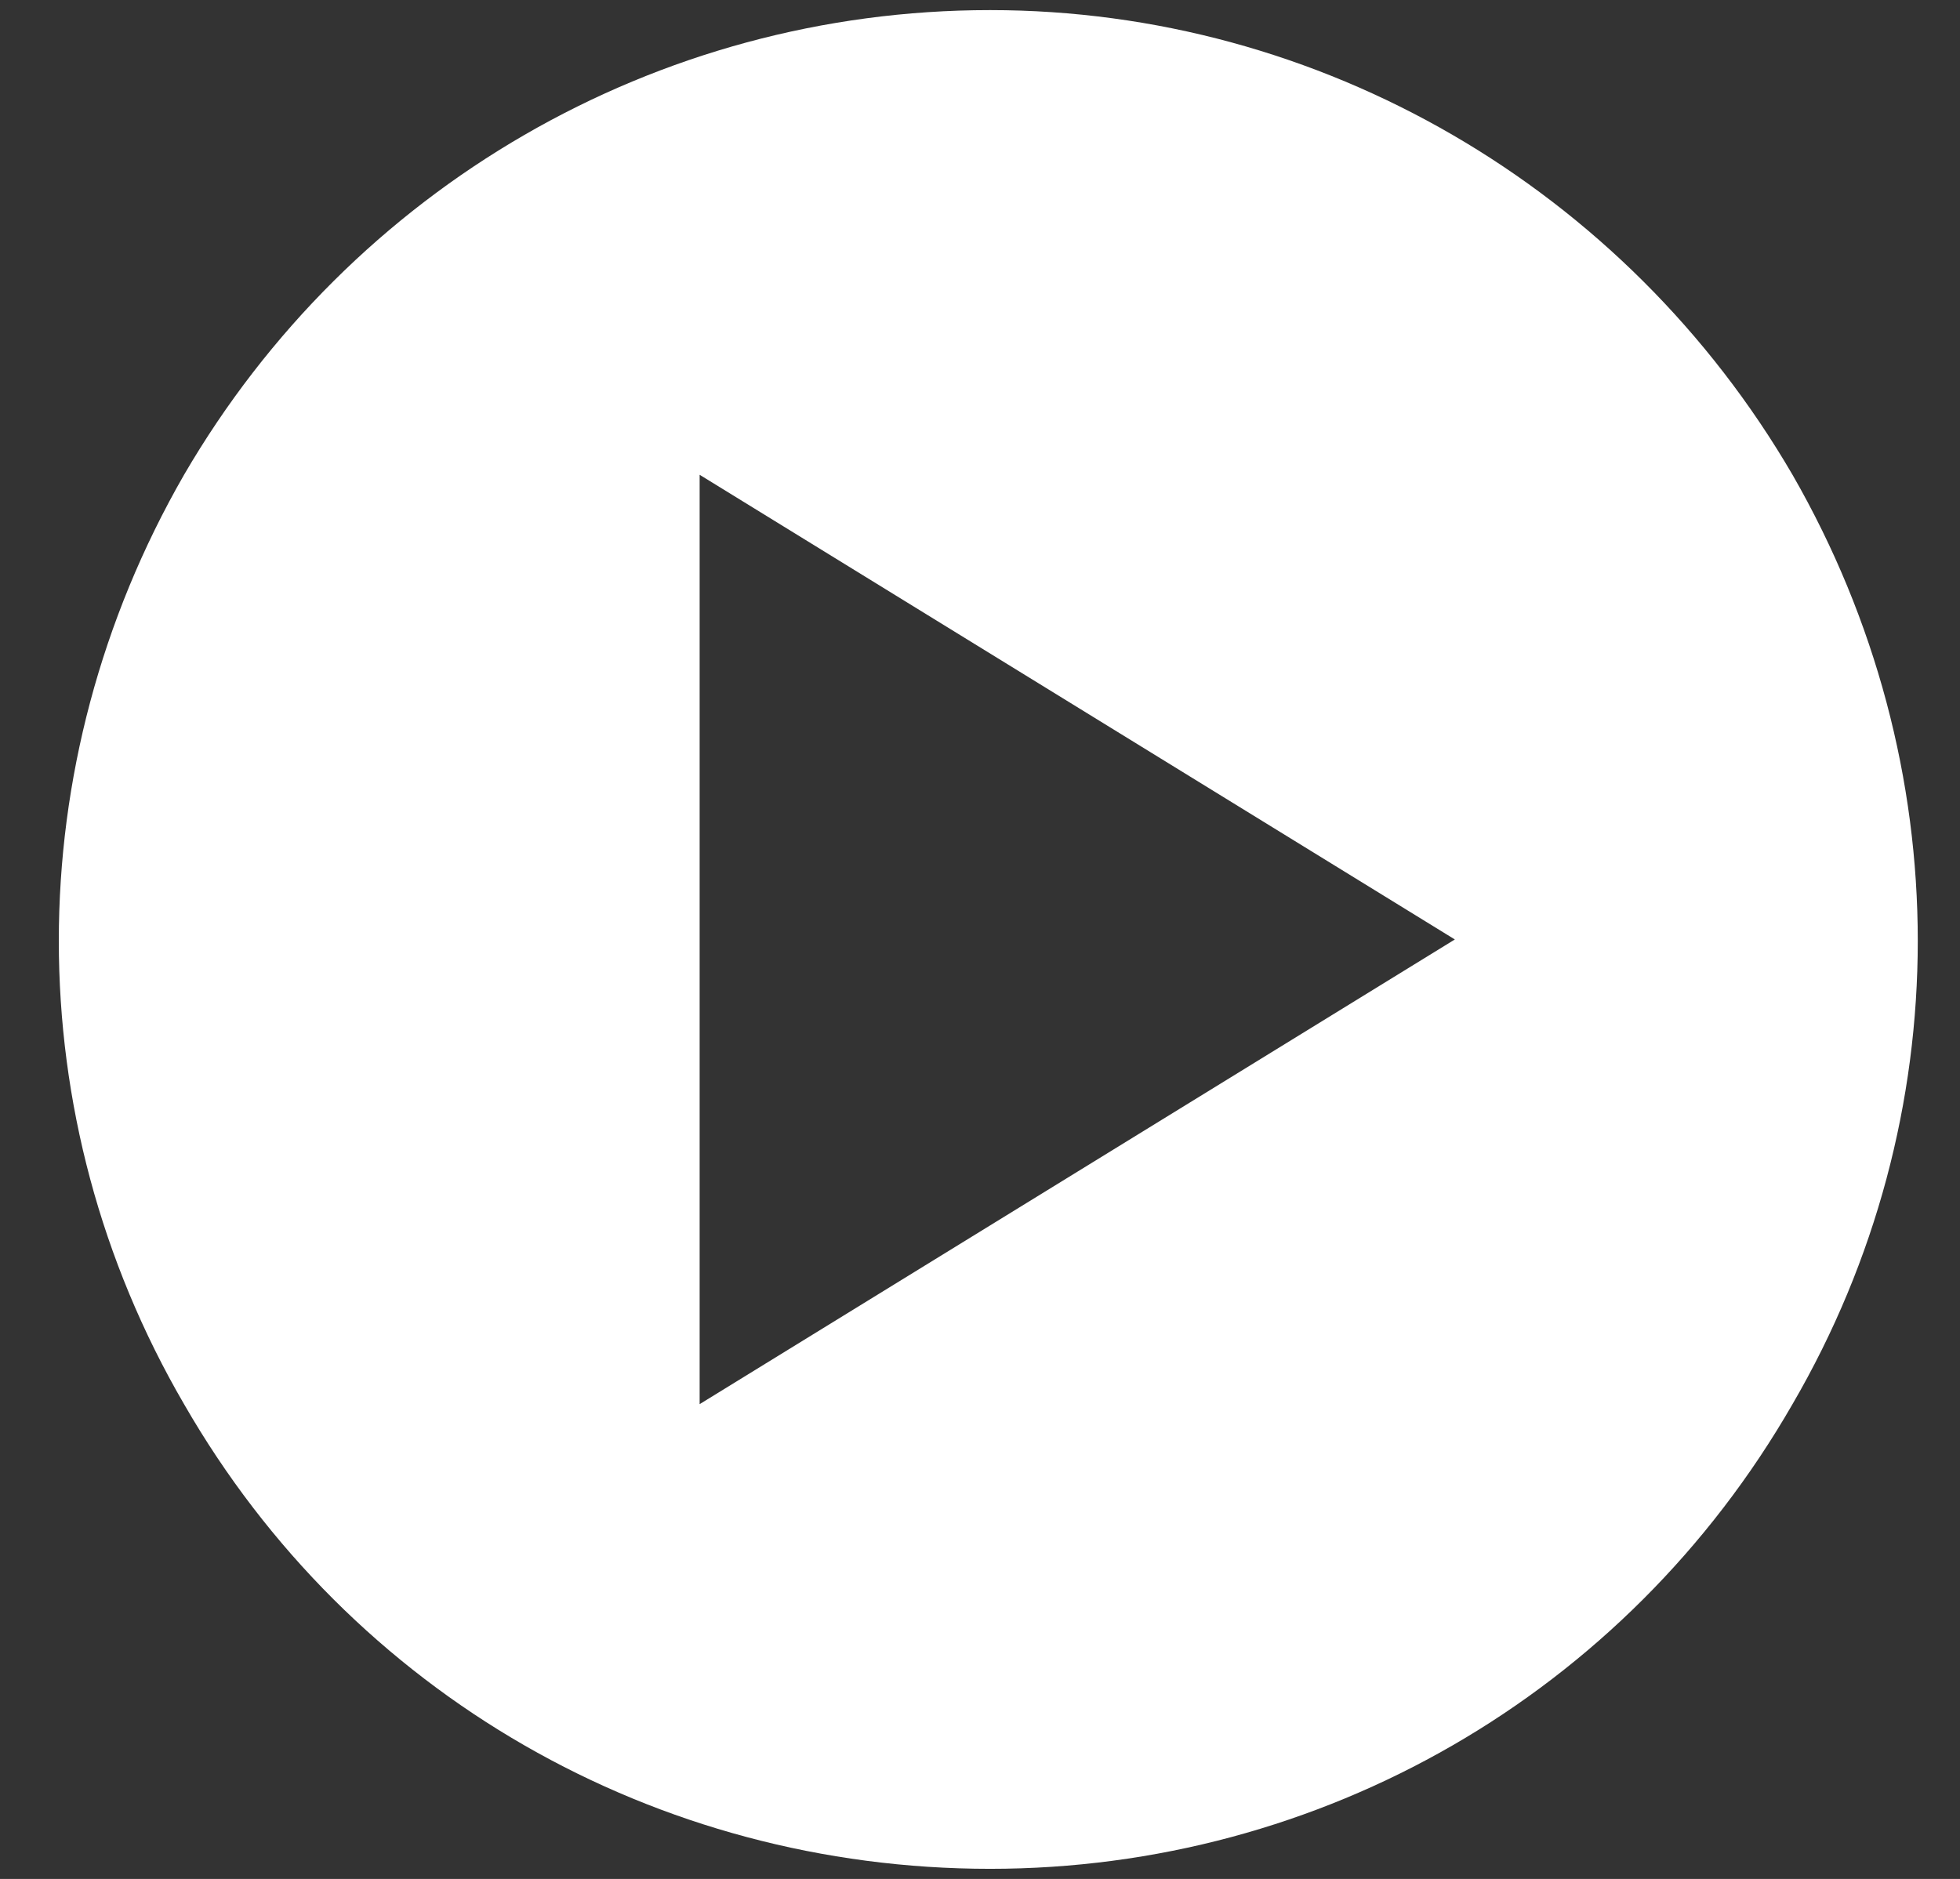 <svg width="97" height="93" viewBox="0 0 97 93" fill="none" xmlns="http://www.w3.org/2000/svg">
<rect x="0" y="0" width="97" height="93" fill="#333333" stroke="none"/>
<path d="M49 92.5C32.469 92.5 17.375 83.875 9.109 69.5C0.844 55.305 0.844 37.875 9.109 23.5C17.375 9.305 32.469 0.5 49 0.5C65.352 0.5 80.445 9.305 88.711 23.5C96.977 37.875 96.977 55.305 88.711 69.5C80.445 83.875 65.352 92.5 49 92.5ZM72 46.5L34.625 23.5V69.5L72 46.5Z" fill="white"/>
</svg>
